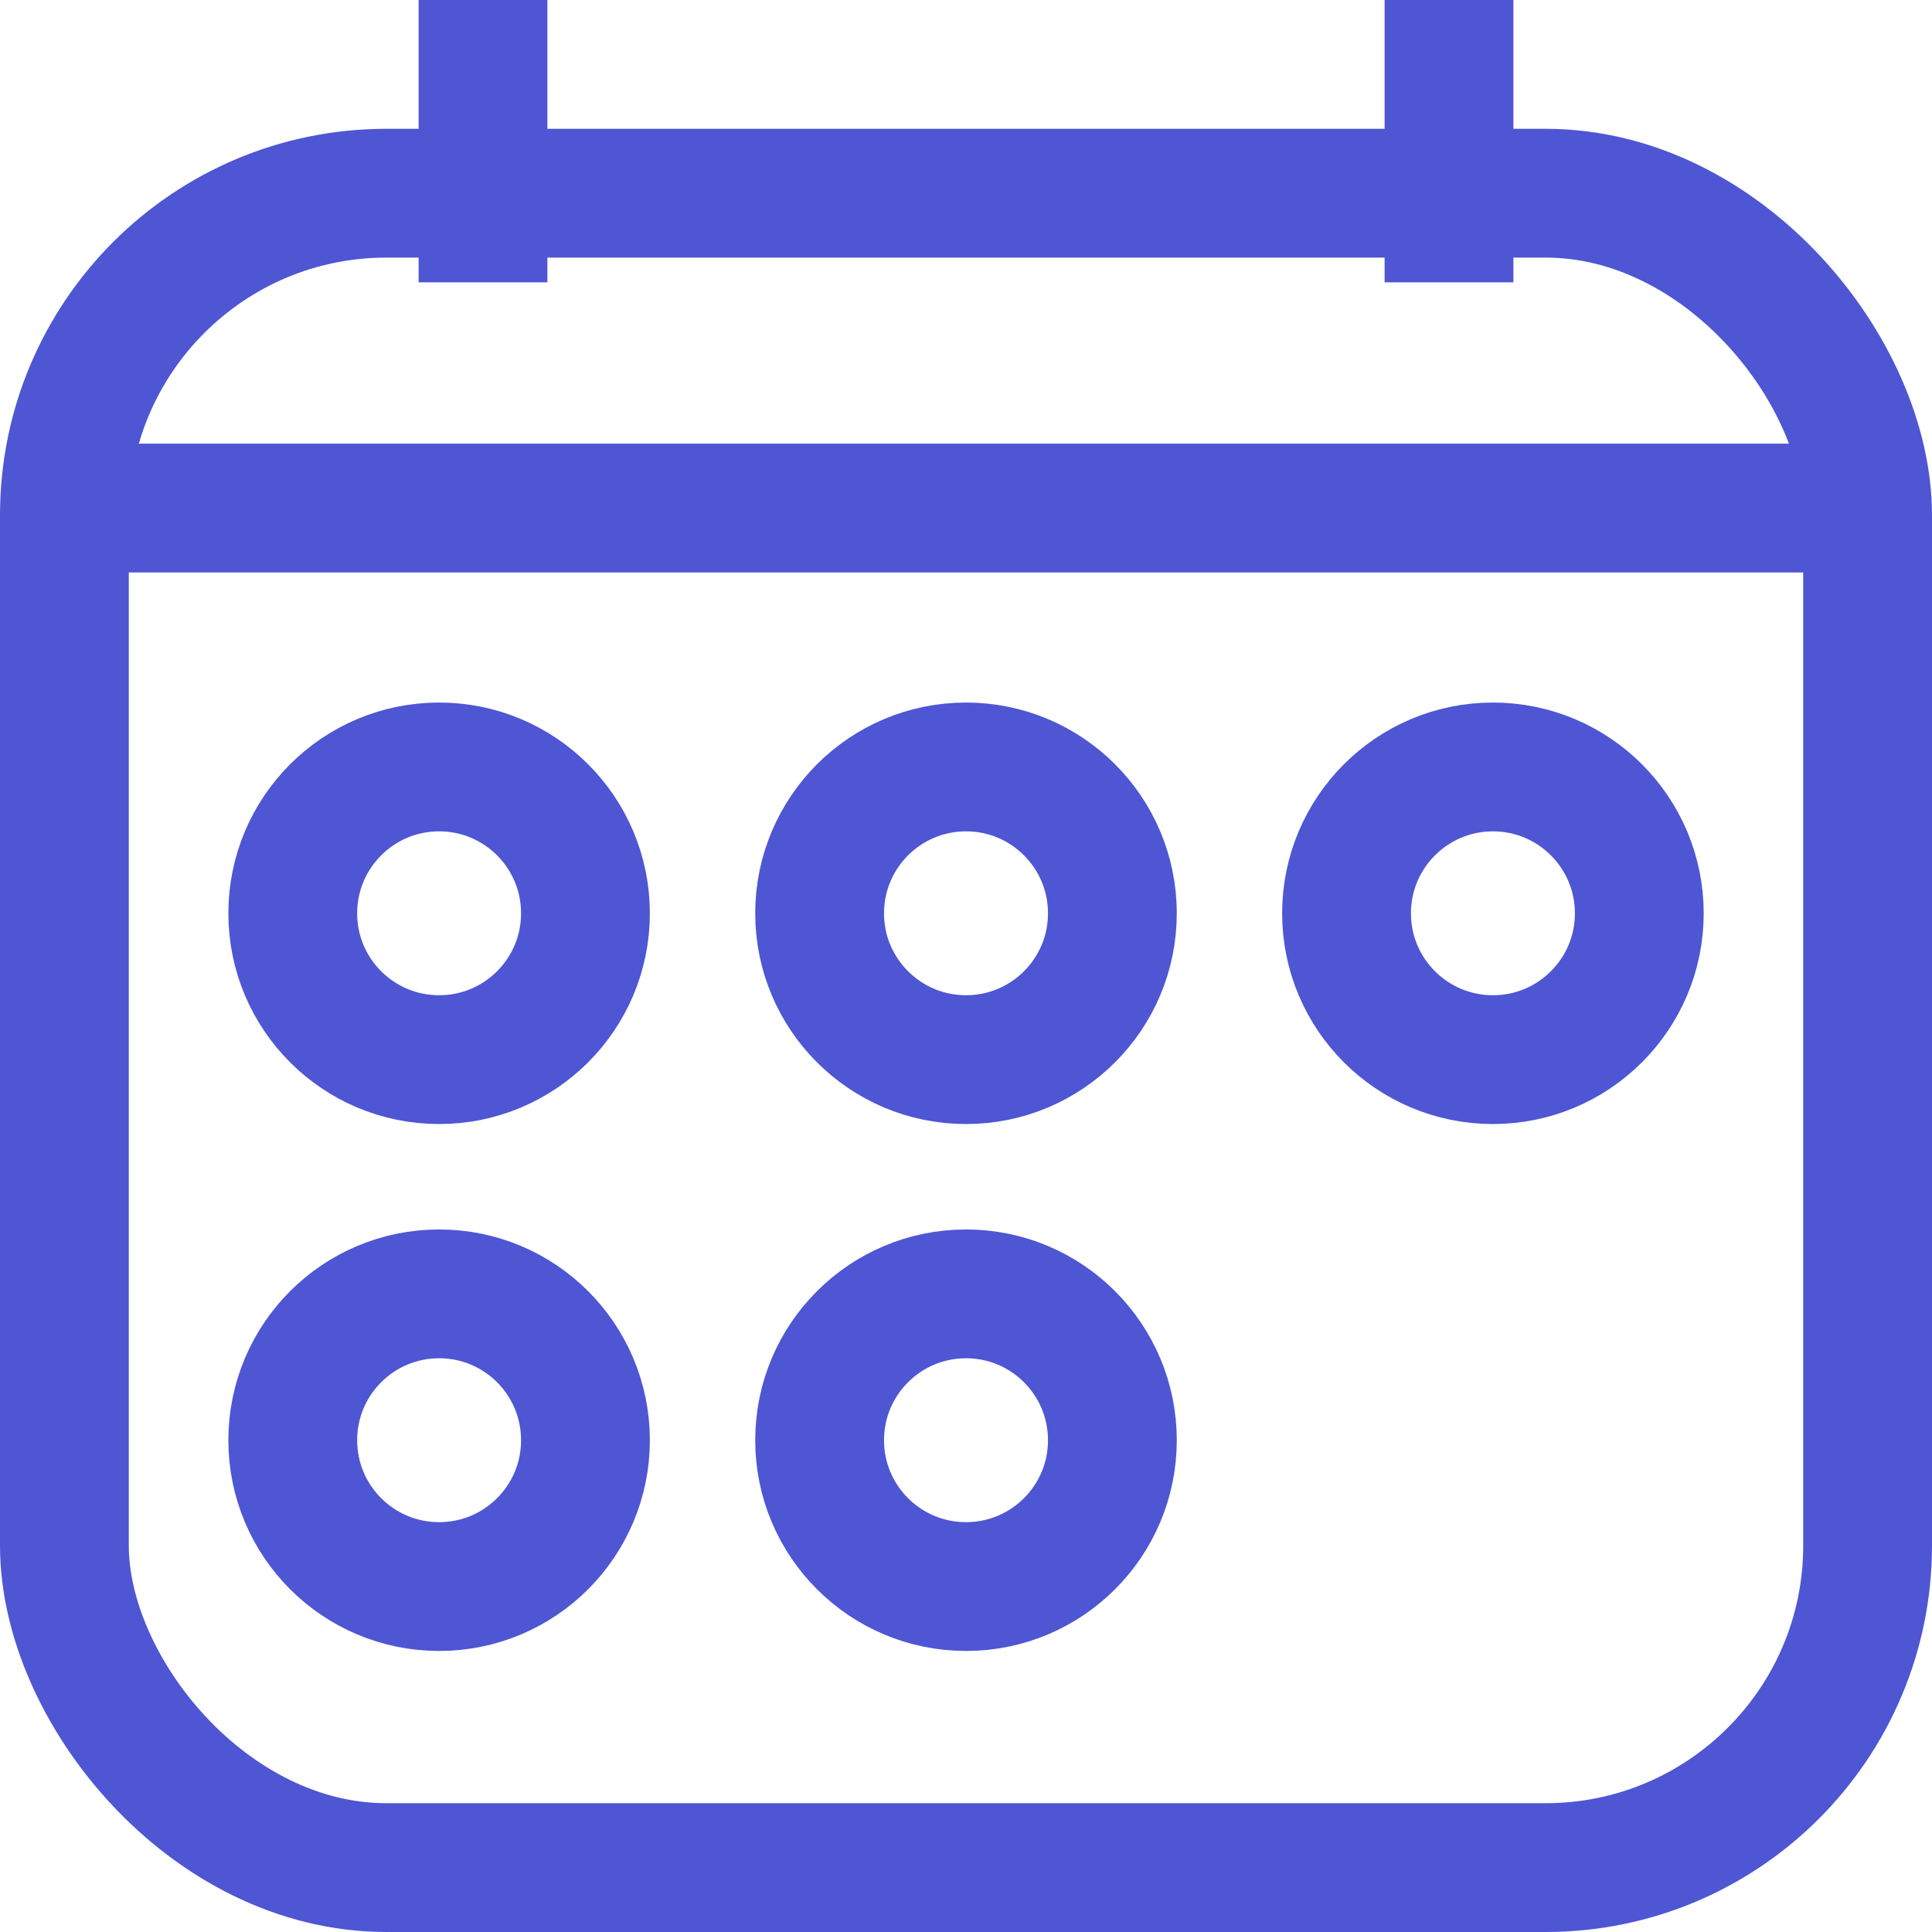<svg width="30" height="30" viewBox="0 0 30 30" fill="none" xmlns="http://www.w3.org/2000/svg">
<path d="M0.625 7.889H29.375" stroke="#4E56D4" stroke-width="2"/>
<path d="M4.546 14.182C4.546 15.437 5.563 16.454 6.819 16.454C8.074 16.454 9.091 15.437 9.091 14.182C9.091 12.927 8.074 11.909 6.819 11.909C5.563 11.909 4.546 12.927 4.546 14.182Z" stroke="#4E56D4" stroke-width="2"/>
<path d="M12.727 14.182C12.727 15.437 13.745 16.454 15 16.454C16.256 16.454 17.273 15.437 17.273 14.182C17.273 12.927 16.256 11.909 15 11.909C13.745 11.909 12.727 12.927 12.727 14.182Z" stroke="#4E56D4" stroke-width="2"/>
<path d="M20.909 14.182C20.909 15.437 21.927 16.454 23.182 16.454C24.437 16.454 25.455 15.437 25.455 14.182C25.455 12.927 24.437 11.909 23.182 11.909C21.927 11.909 20.909 12.927 20.909 14.182Z" stroke="#4E56D4" stroke-width="2"/>
<path d="M4.546 22.364C4.546 23.619 5.563 24.636 6.819 24.636C8.074 24.636 9.091 23.619 9.091 22.364C9.091 21.108 8.074 20.091 6.819 20.091C5.563 20.091 4.546 21.108 4.546 22.364Z" stroke="#4E56D4" stroke-width="2"/>
<path d="M12.727 22.364C12.727 23.619 13.745 24.636 15 24.636C16.256 24.636 17.273 23.619 17.273 22.364C17.273 21.108 16.256 20.091 15 20.091C13.745 20.091 12.727 21.108 12.727 22.364Z" stroke="#4E56D4" stroke-width="2"/>
<path d="M7.5 0V4.384" stroke="#4E56D4" stroke-width="2"/>
<path d="M22.5 0V4.384" stroke="#4E56D4" stroke-width="2"/>
<rect x="1" y="3" width="28" height="26" rx="5" stroke="#4E56D4" stroke-width="2"/>
</svg>
